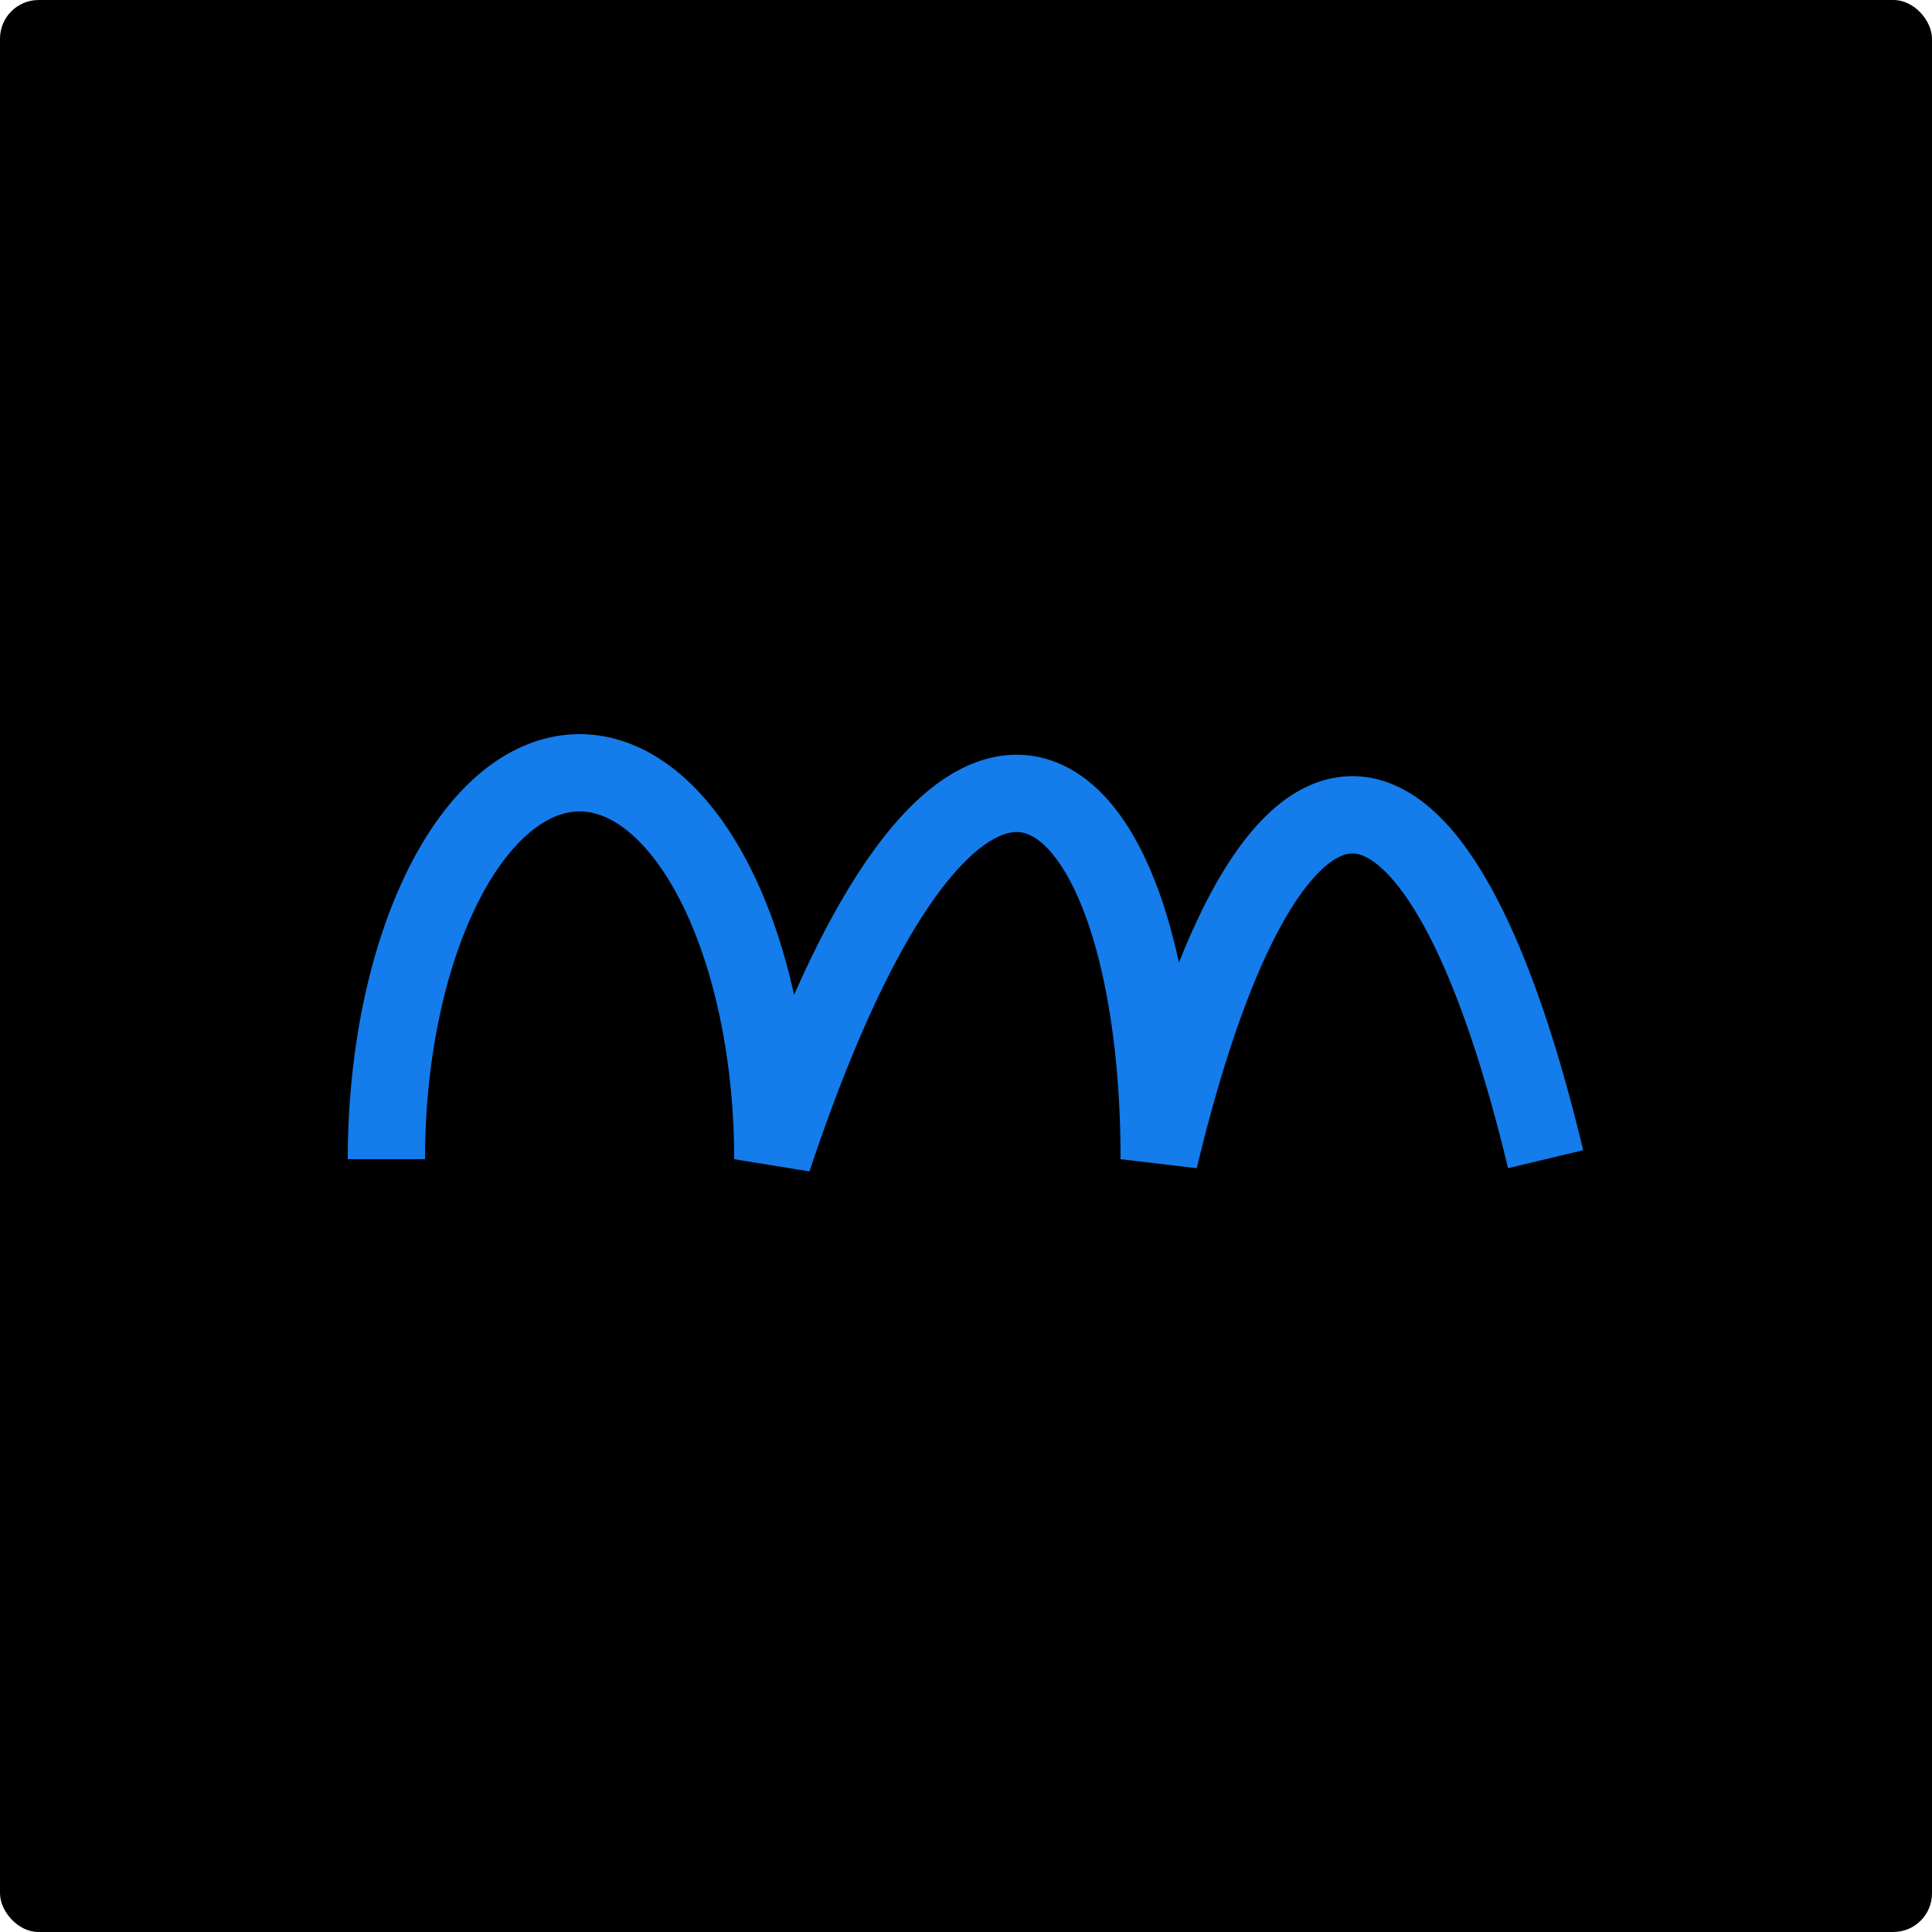 <svg
  version="1.1"
  xmlns="http://www.w3.org/2000/svg"
  xmlns:xlink="http://www.w3.org/1999/xlink"
  xmlns:ev="http://www.w3.org/2001/xml-events"
  baseProfile="full"
  viewBox="0 0 100 100"
  fill="#000000"
  >
    <rect width="100%" height="100%" rx="2"/>
    <!-- #147CEB is kind of like dodger blue -->
    <g stroke="#147CEB">
      <path
        stroke-width="4"
        d="M 20,60
        A 10,20 0,0,1 40,60
        C 50,30 60,40 60,60
        A 15,70 0,0,1 80,60
        "/>
    </g>
</svg>
